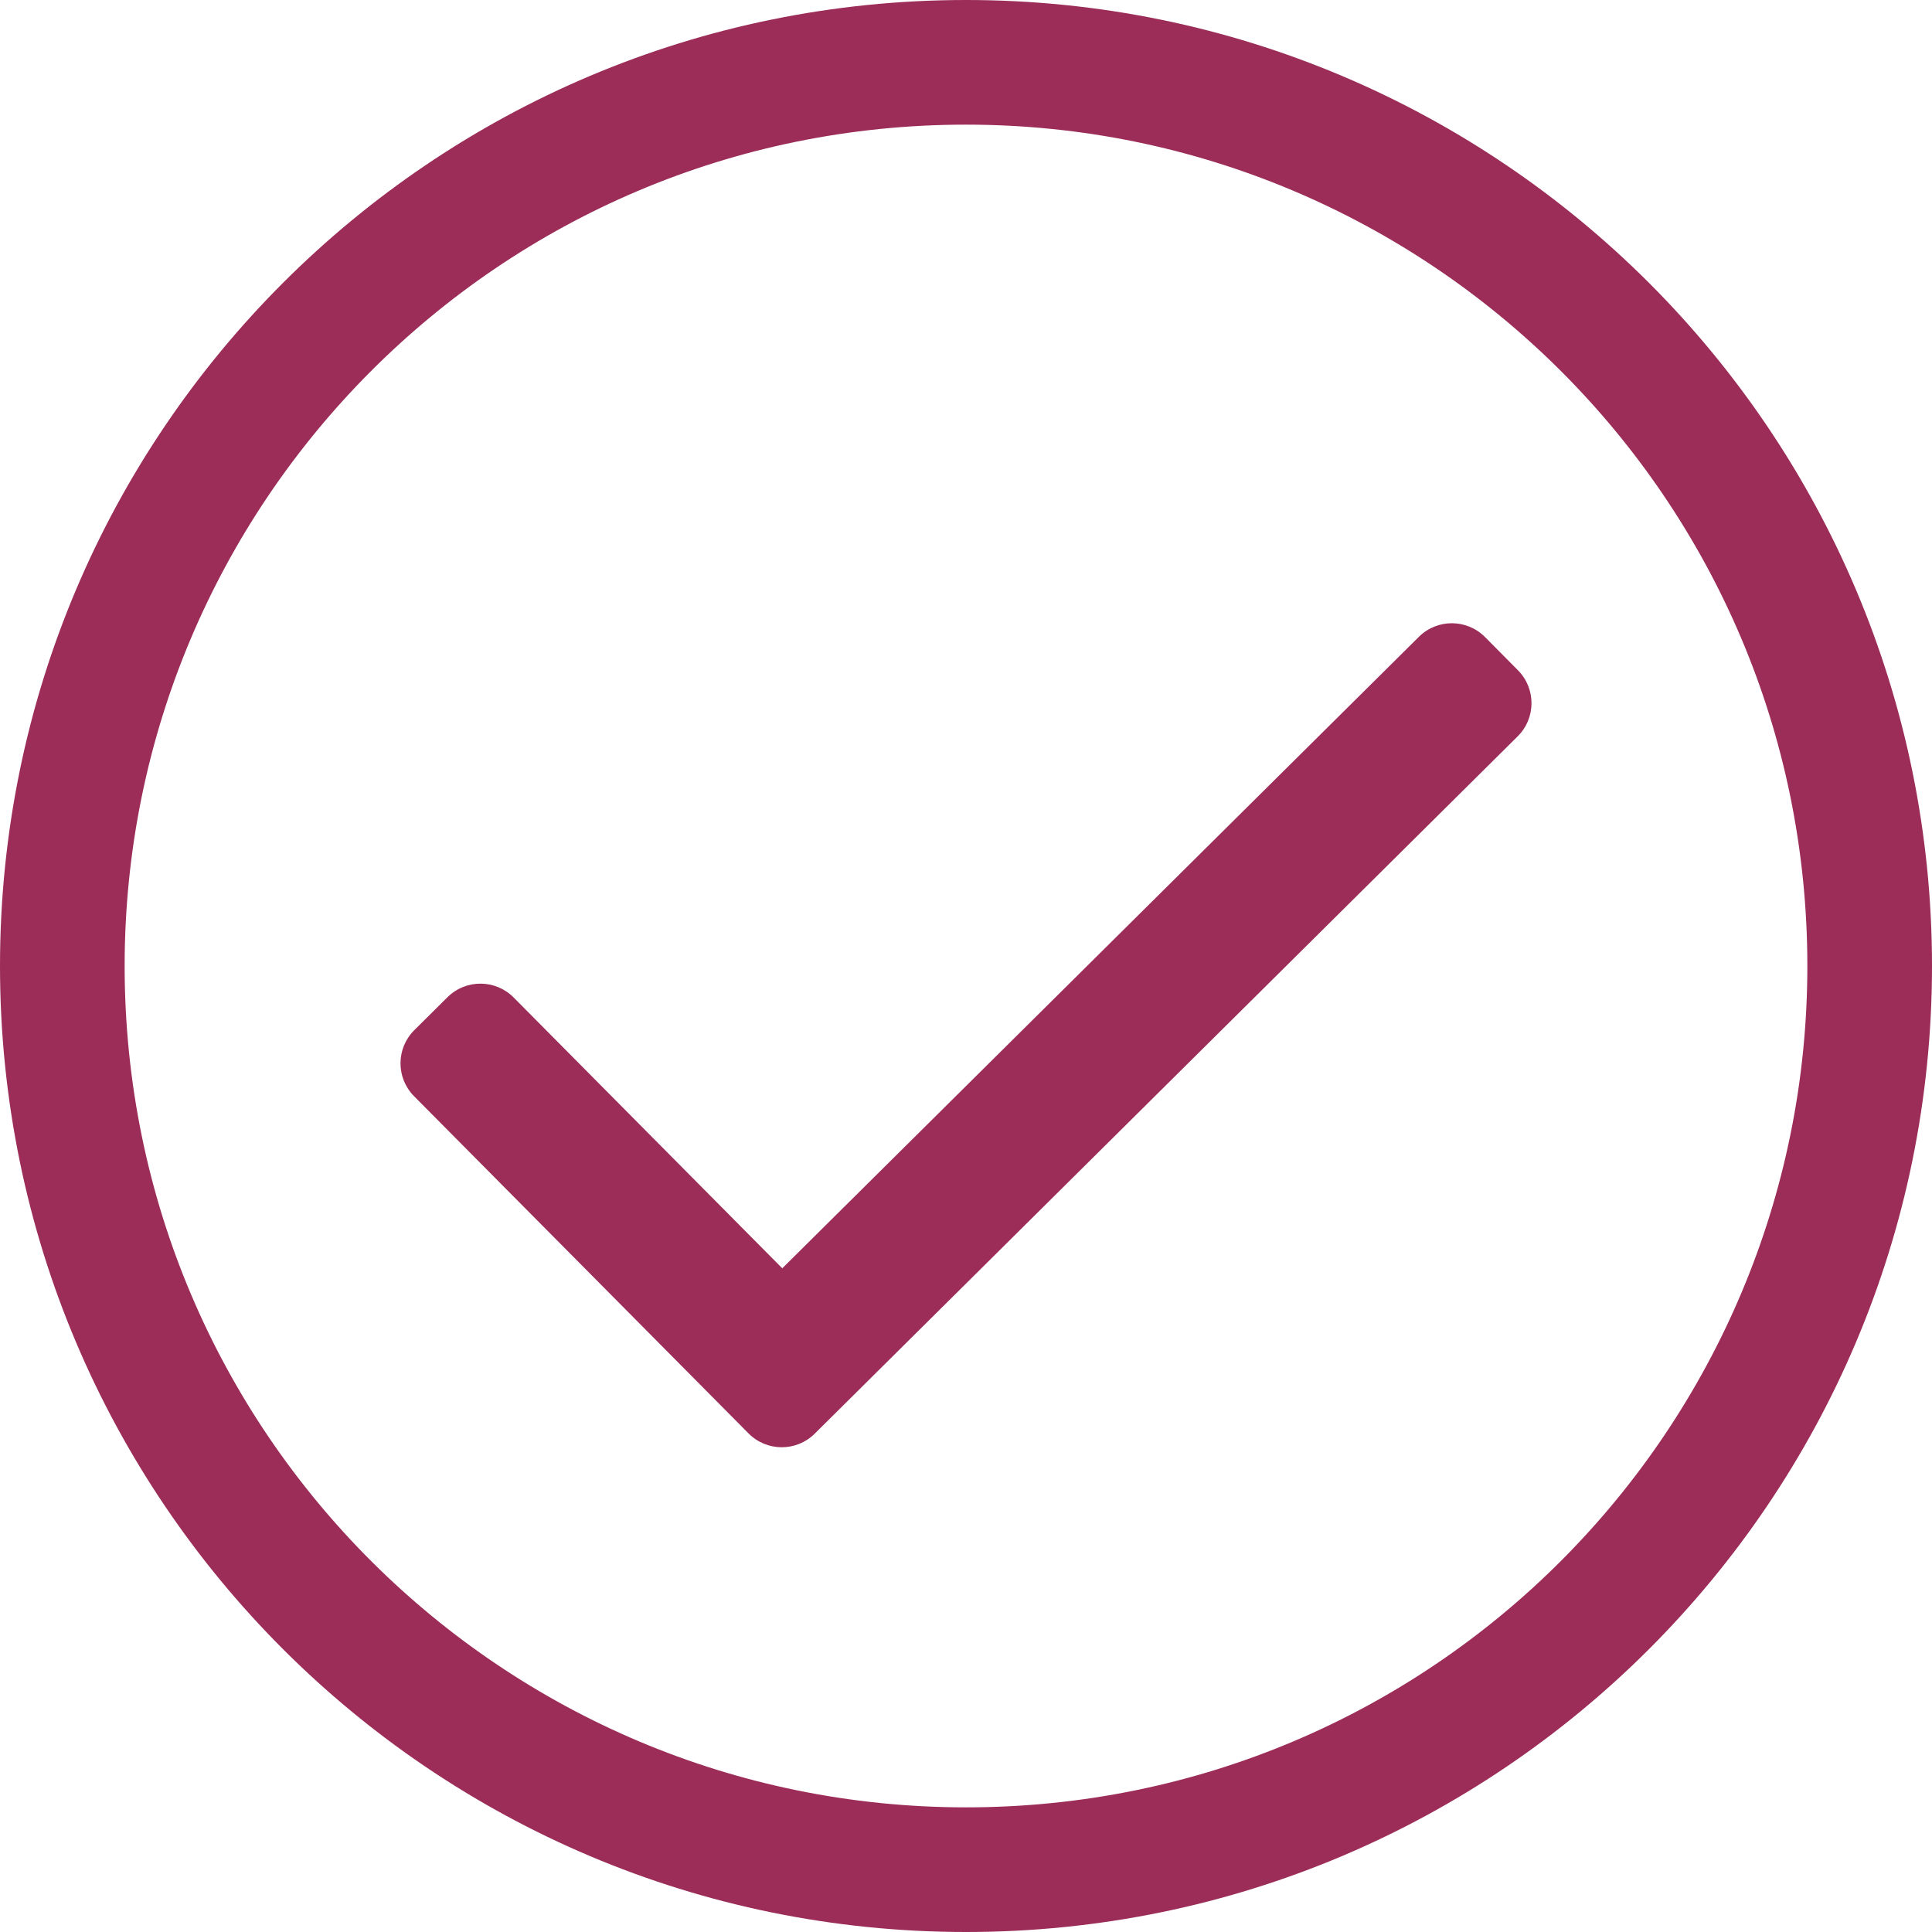 <?xml version="1.0" encoding="UTF-8"?>
<svg width="62px" height="62px" viewBox="0 0 62 62" version="1.1" xmlns="http://www.w3.org/2000/svg" xmlns:xlink="http://www.w3.org/1999/xlink">
    <!-- Generator: Sketch 63.1 (92452) - https://sketch.com -->
    <title>check</title>
    <desc>Created with Sketch.</desc>
    <g id="UI" stroke="none" stroke-width="1" fill="none" fill-rule="evenodd">
        <g id="ORR" transform="translate(-248, -701)" fill="#9B2D58" fill-rule="nonzero">
            <g id="Group-17" transform="translate(247, 701)">
                <path d="M32,62 C49.121,62 63,48.121 63,31 C63,13.879 49.121,0 32,0 C14.879,0 1,13.879 1,31 C1,48.121 14.879,62 32,62 Z M32,58 C17.167,58 5,45.993 5,31 C5,16.167 17.007,4 32,4 C46.833,4 59,16.007 59,31 C59,45.833 46.993,58 32,58 Z M27.144,46.009 L49.704,23.63 C50.292,23.047 50.296,22.097 49.712,21.509 L48.656,20.444 C48.072,19.856 47.123,19.852 46.535,20.435 L26.104,40.701 L17.483,32.01 C16.899,31.422 15.949,31.418 15.361,32.001 L14.296,33.058 C13.708,33.641 13.704,34.591 14.288,35.179 L25.022,46 C25.606,46.589 26.556,46.592 27.144,46.009 Z" id="check"></path>
            </g>
        </g>
    </g>
</svg>
